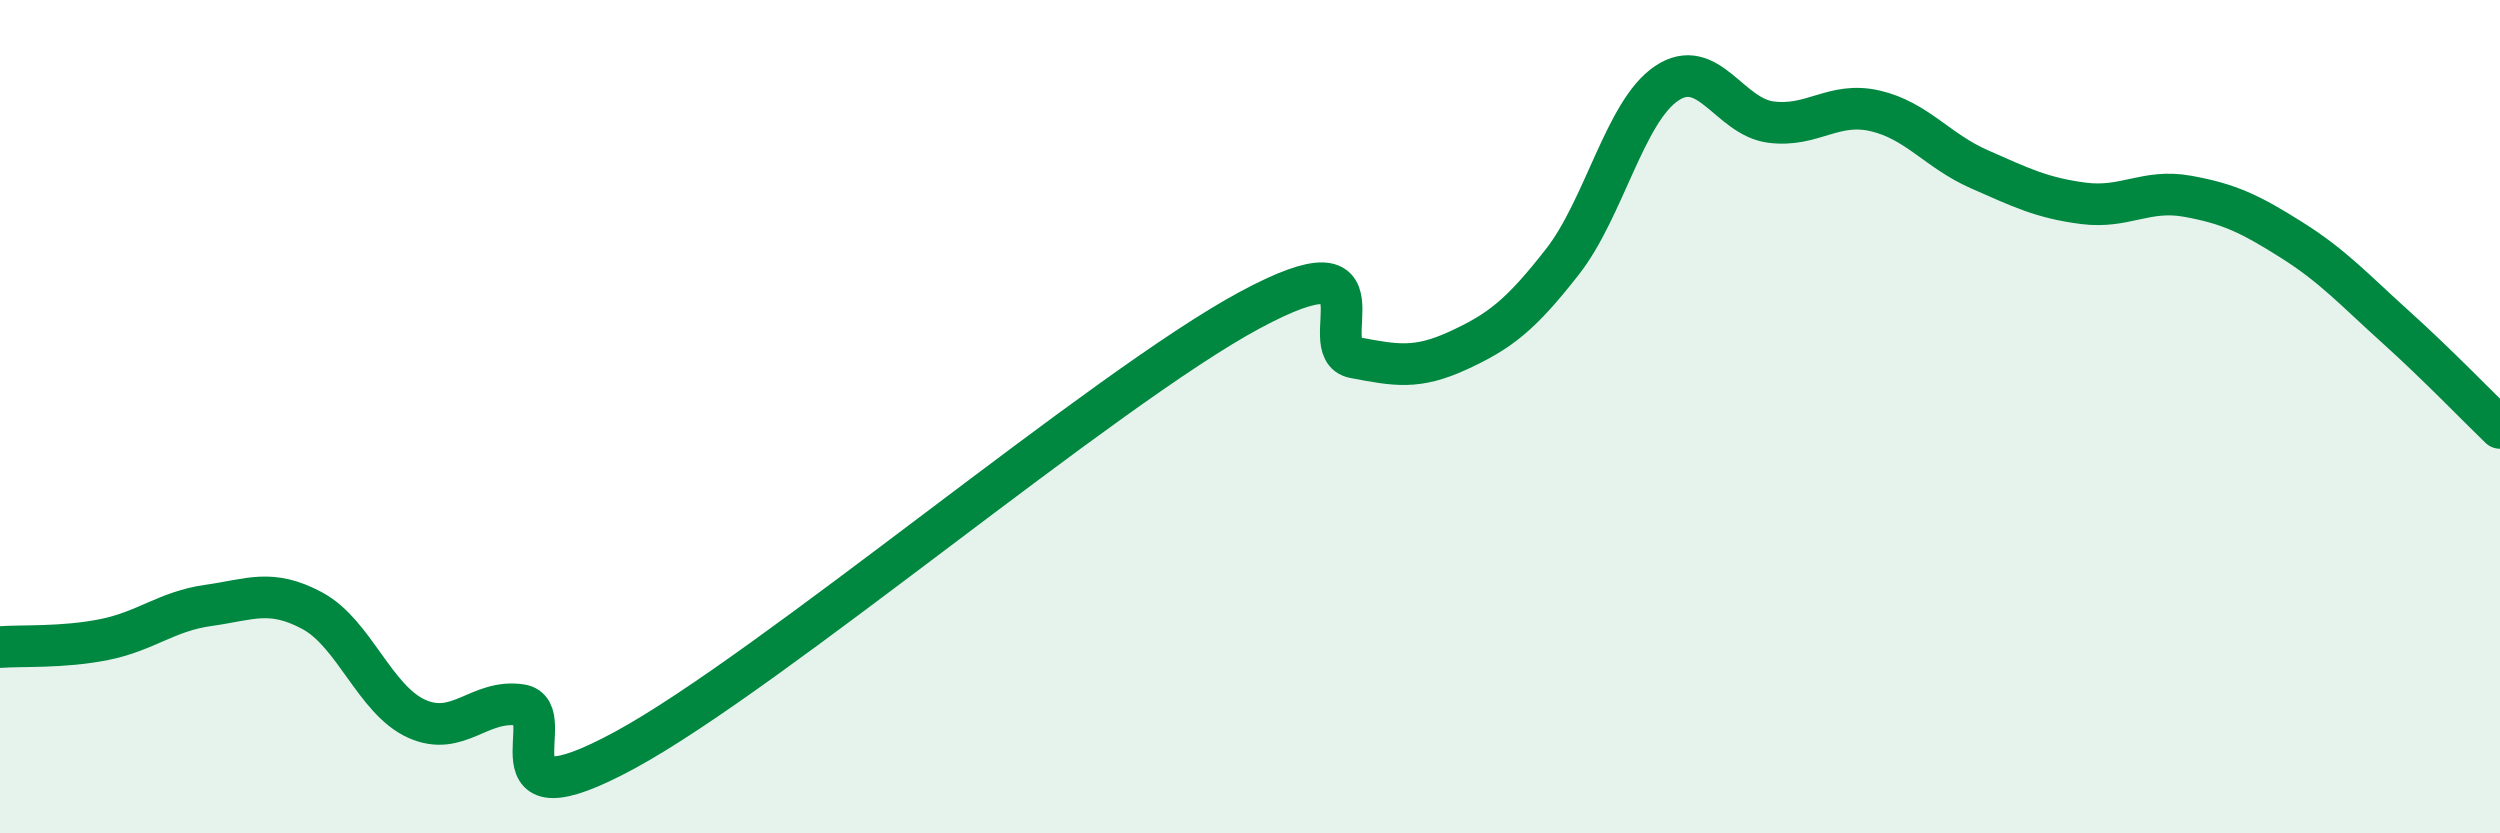 
    <svg width="60" height="20" viewBox="0 0 60 20" xmlns="http://www.w3.org/2000/svg">
      <path
        d="M 0,15.53 C 0.5,15.49 1.5,15.55 2.5,15.35 C 3.5,15.15 4,14.67 5,14.53 C 6,14.39 6.5,14.12 7.5,14.66 C 8.5,15.2 9,16.8 10,17.25 C 11,17.7 11.5,16.77 12.5,16.92 C 13.5,17.07 11.5,19.9 15,18 C 18.5,16.1 26.5,9.32 30,7.44 C 33.5,5.56 31.5,8.39 32.5,8.58 C 33.5,8.77 34,8.87 35,8.41 C 36,7.95 36.5,7.56 37.5,6.28 C 38.5,5 39,2.67 40,2 C 41,1.33 41.5,2.8 42.5,2.93 C 43.5,3.06 44,2.43 45,2.66 C 46,2.89 46.5,3.62 47.5,4.06 C 48.5,4.5 49,4.75 50,4.88 C 51,5.01 51.5,4.53 52.5,4.71 C 53.5,4.89 54,5.13 55,5.76 C 56,6.39 56.5,6.95 57.5,7.85 C 58.5,8.75 59.5,9.79 60,10.27L60 20L0 20Z"
        fill="#008740"
        opacity="0.1"
        stroke-linecap="round"
        stroke-linejoin="round"
      />
      <path
        d="M 0,15.53 C 0.5,15.49 1.5,15.55 2.5,15.35 C 3.5,15.15 4,14.67 5,14.53 C 6,14.39 6.5,14.12 7.5,14.66 C 8.5,15.2 9,16.8 10,17.25 C 11,17.7 11.5,16.77 12.5,16.92 C 13.5,17.07 11.5,19.9 15,18 C 18.5,16.1 26.5,9.32 30,7.44 C 33.5,5.56 31.5,8.39 32.5,8.58 C 33.5,8.77 34,8.87 35,8.41 C 36,7.95 36.5,7.56 37.5,6.28 C 38.5,5 39,2.67 40,2 C 41,1.33 41.5,2.8 42.5,2.93 C 43.5,3.06 44,2.43 45,2.66 C 46,2.89 46.5,3.62 47.5,4.06 C 48.5,4.5 49,4.75 50,4.88 C 51,5.01 51.5,4.53 52.5,4.71 C 53.5,4.89 54,5.13 55,5.76 C 56,6.39 56.5,6.95 57.5,7.85 C 58.5,8.75 59.5,9.79 60,10.27"
        stroke="#008740"
        stroke-width="1"
        fill="none"
        stroke-linecap="round"
        stroke-linejoin="round"
      />
    </svg>
  